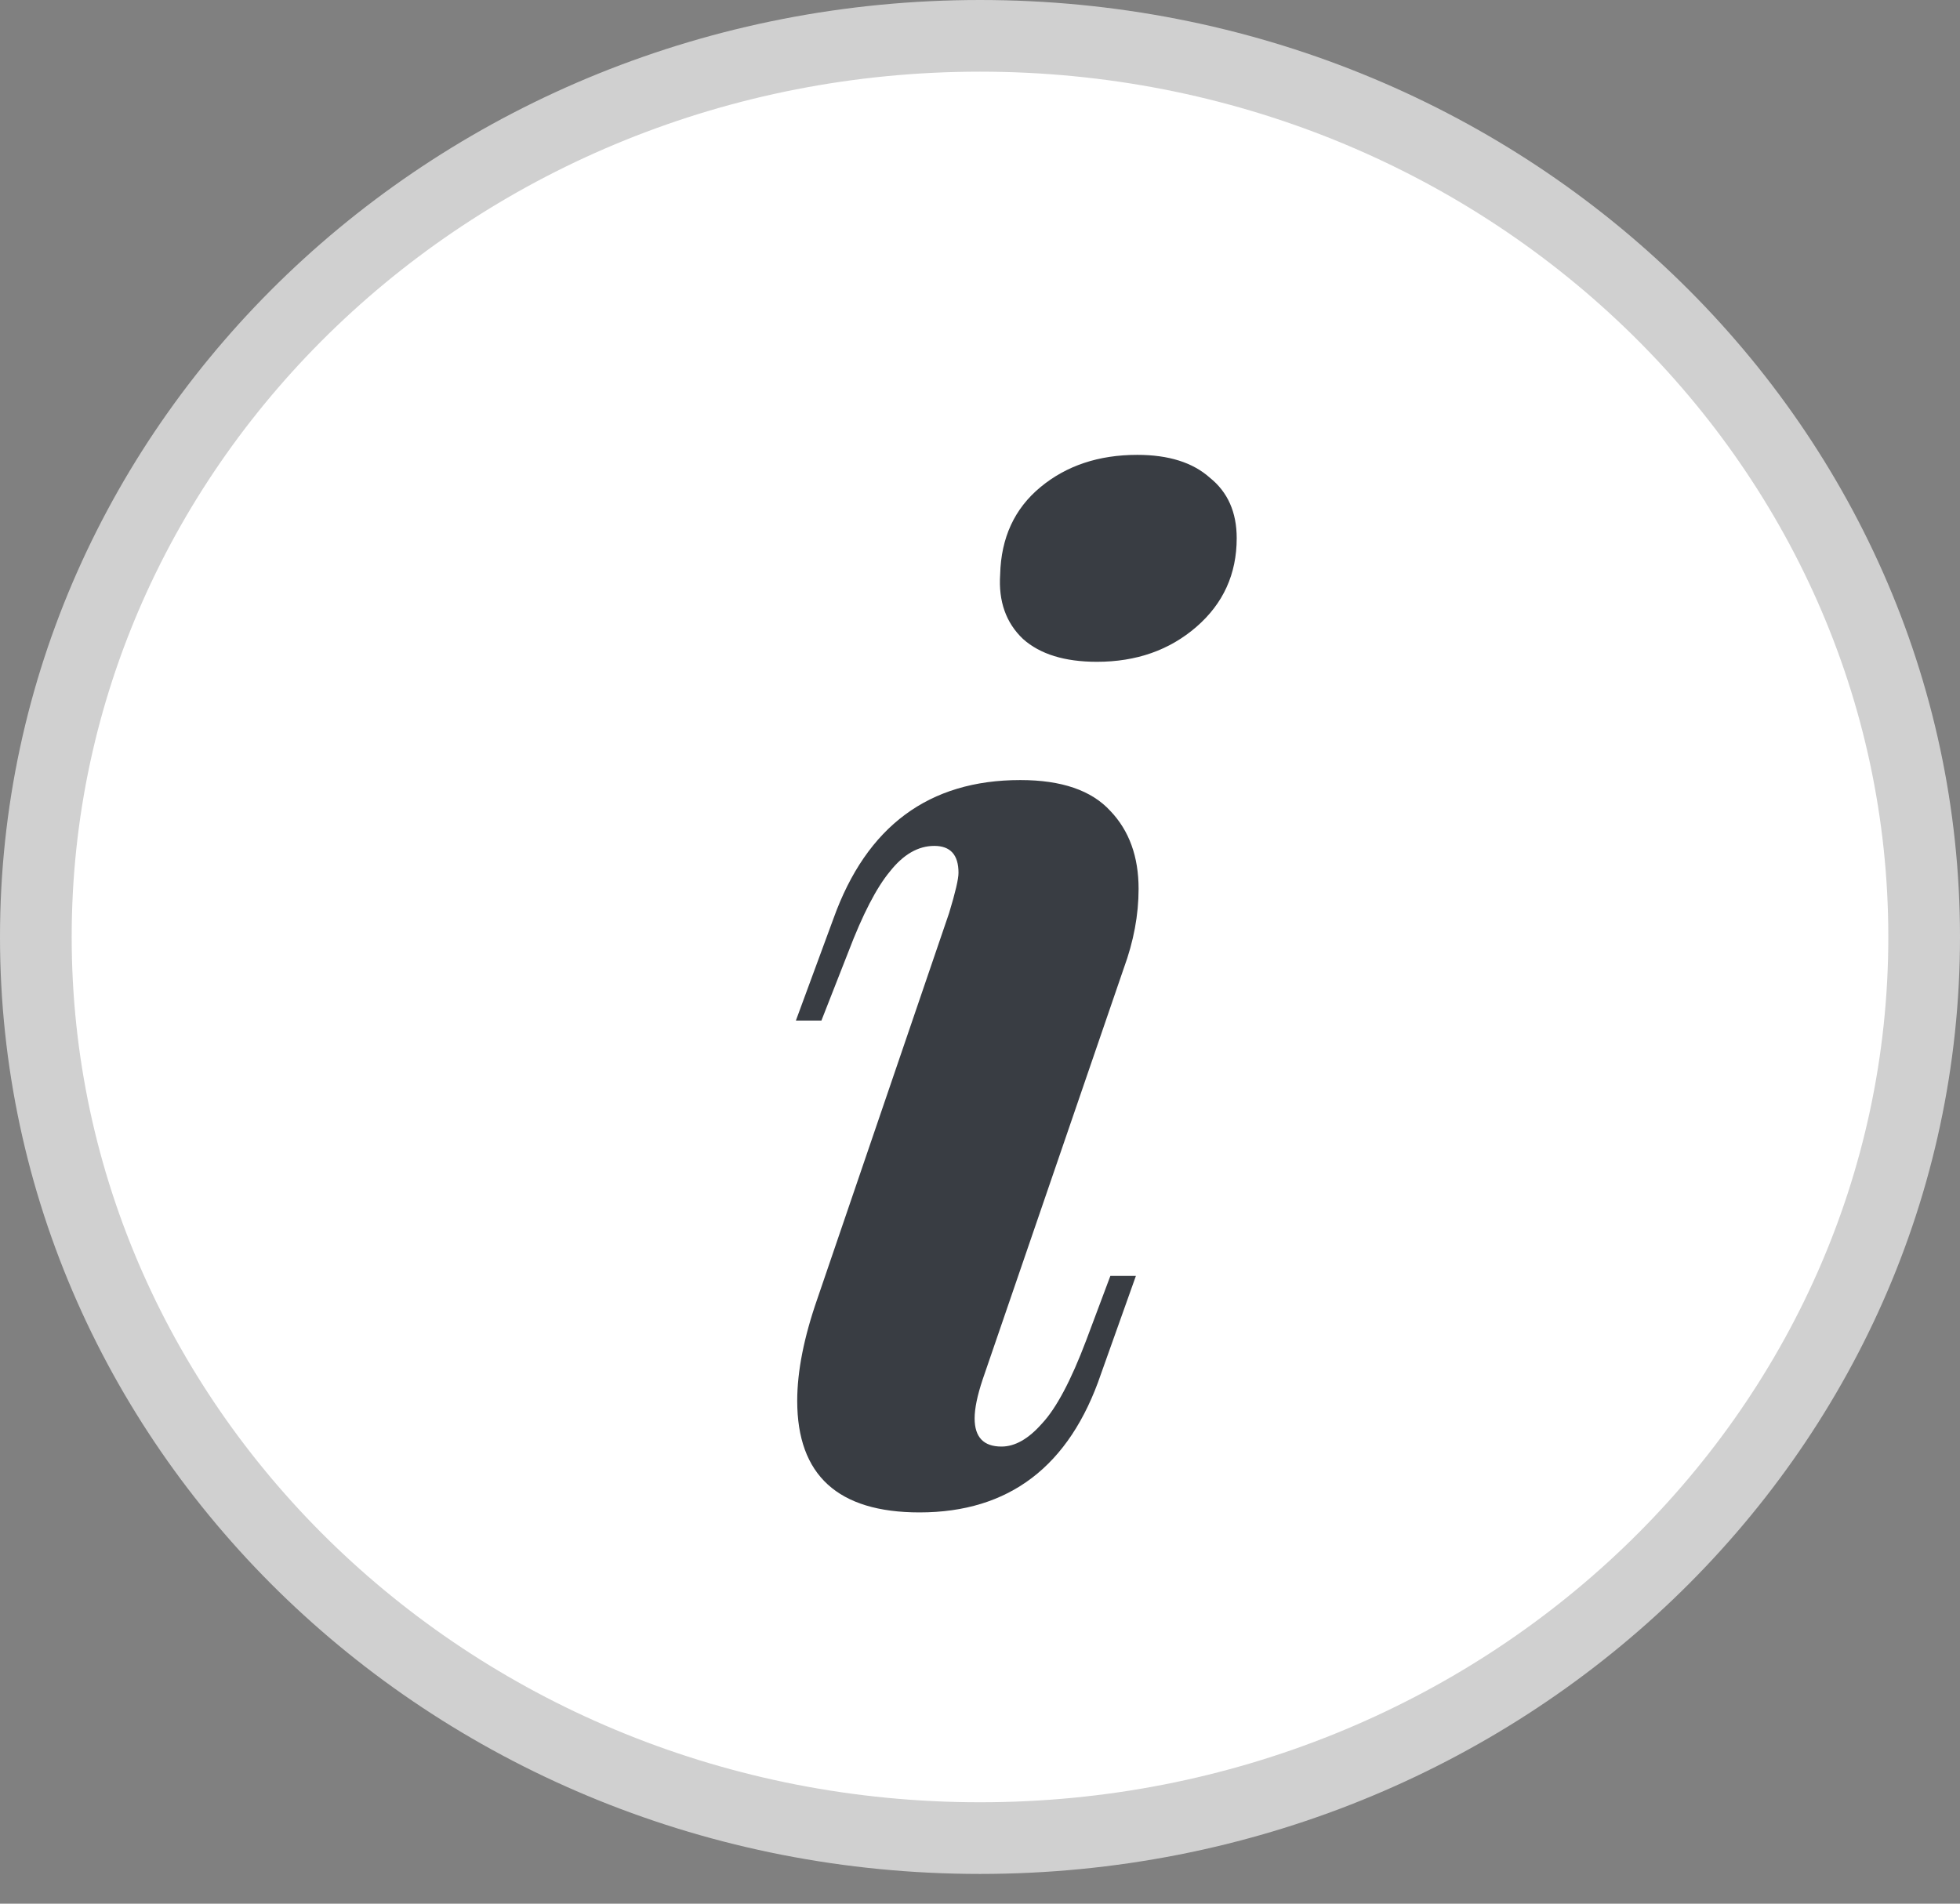 <svg width="35" height="34" viewBox="0 0 35 34" fill="none" xmlns="http://www.w3.org/2000/svg">
<rect x="0" y="0" width="35" height="34" fill="#808080" stroke="none"/>
<path d="M34.36 16.734C34.36 25.596 26.839 32.829 17.5 32.829C8.161 32.829 0.64 25.596 0.64 16.734C0.64 7.872 8.161 0.64 17.5 0.64C26.839 0.64 34.36 7.872 34.36 16.734Z" fill="white" stroke="#D0D0D0" stroke-width="1.28"/>
<path d="M17.86 10.26C17.876 9.604 18.116 9.084 18.58 8.7C19.044 8.316 19.62 8.124 20.308 8.124C20.868 8.124 21.3 8.26 21.604 8.532C21.924 8.788 22.084 9.148 22.084 9.612C22.084 10.252 21.844 10.78 21.364 11.196C20.884 11.612 20.292 11.82 19.588 11.82C19.012 11.82 18.572 11.684 18.268 11.412C17.964 11.124 17.828 10.74 17.86 10.26ZM16.948 16.308C17.06 15.94 17.116 15.7 17.116 15.588C17.116 15.268 16.972 15.108 16.684 15.108C16.396 15.108 16.132 15.26 15.892 15.564C15.652 15.852 15.404 16.332 15.148 17.004L14.668 18.228H14.212L14.884 16.404C15.476 14.756 16.588 13.932 18.22 13.932C18.956 13.932 19.492 14.116 19.828 14.484C20.164 14.836 20.332 15.3 20.332 15.876C20.332 16.34 20.244 16.812 20.068 17.292L17.548 24.636C17.452 24.924 17.404 25.156 17.404 25.332C17.404 25.668 17.564 25.836 17.884 25.836C18.124 25.836 18.364 25.7 18.604 25.428C18.86 25.156 19.124 24.66 19.396 23.94L19.828 22.788H20.284L19.66 24.54C19.1 26.188 18.02 27.012 16.42 27.012C14.964 27.012 14.236 26.348 14.236 25.02C14.236 24.492 14.356 23.884 14.596 23.196L16.948 16.308Z" fill="#393D43"/>
</svg>
